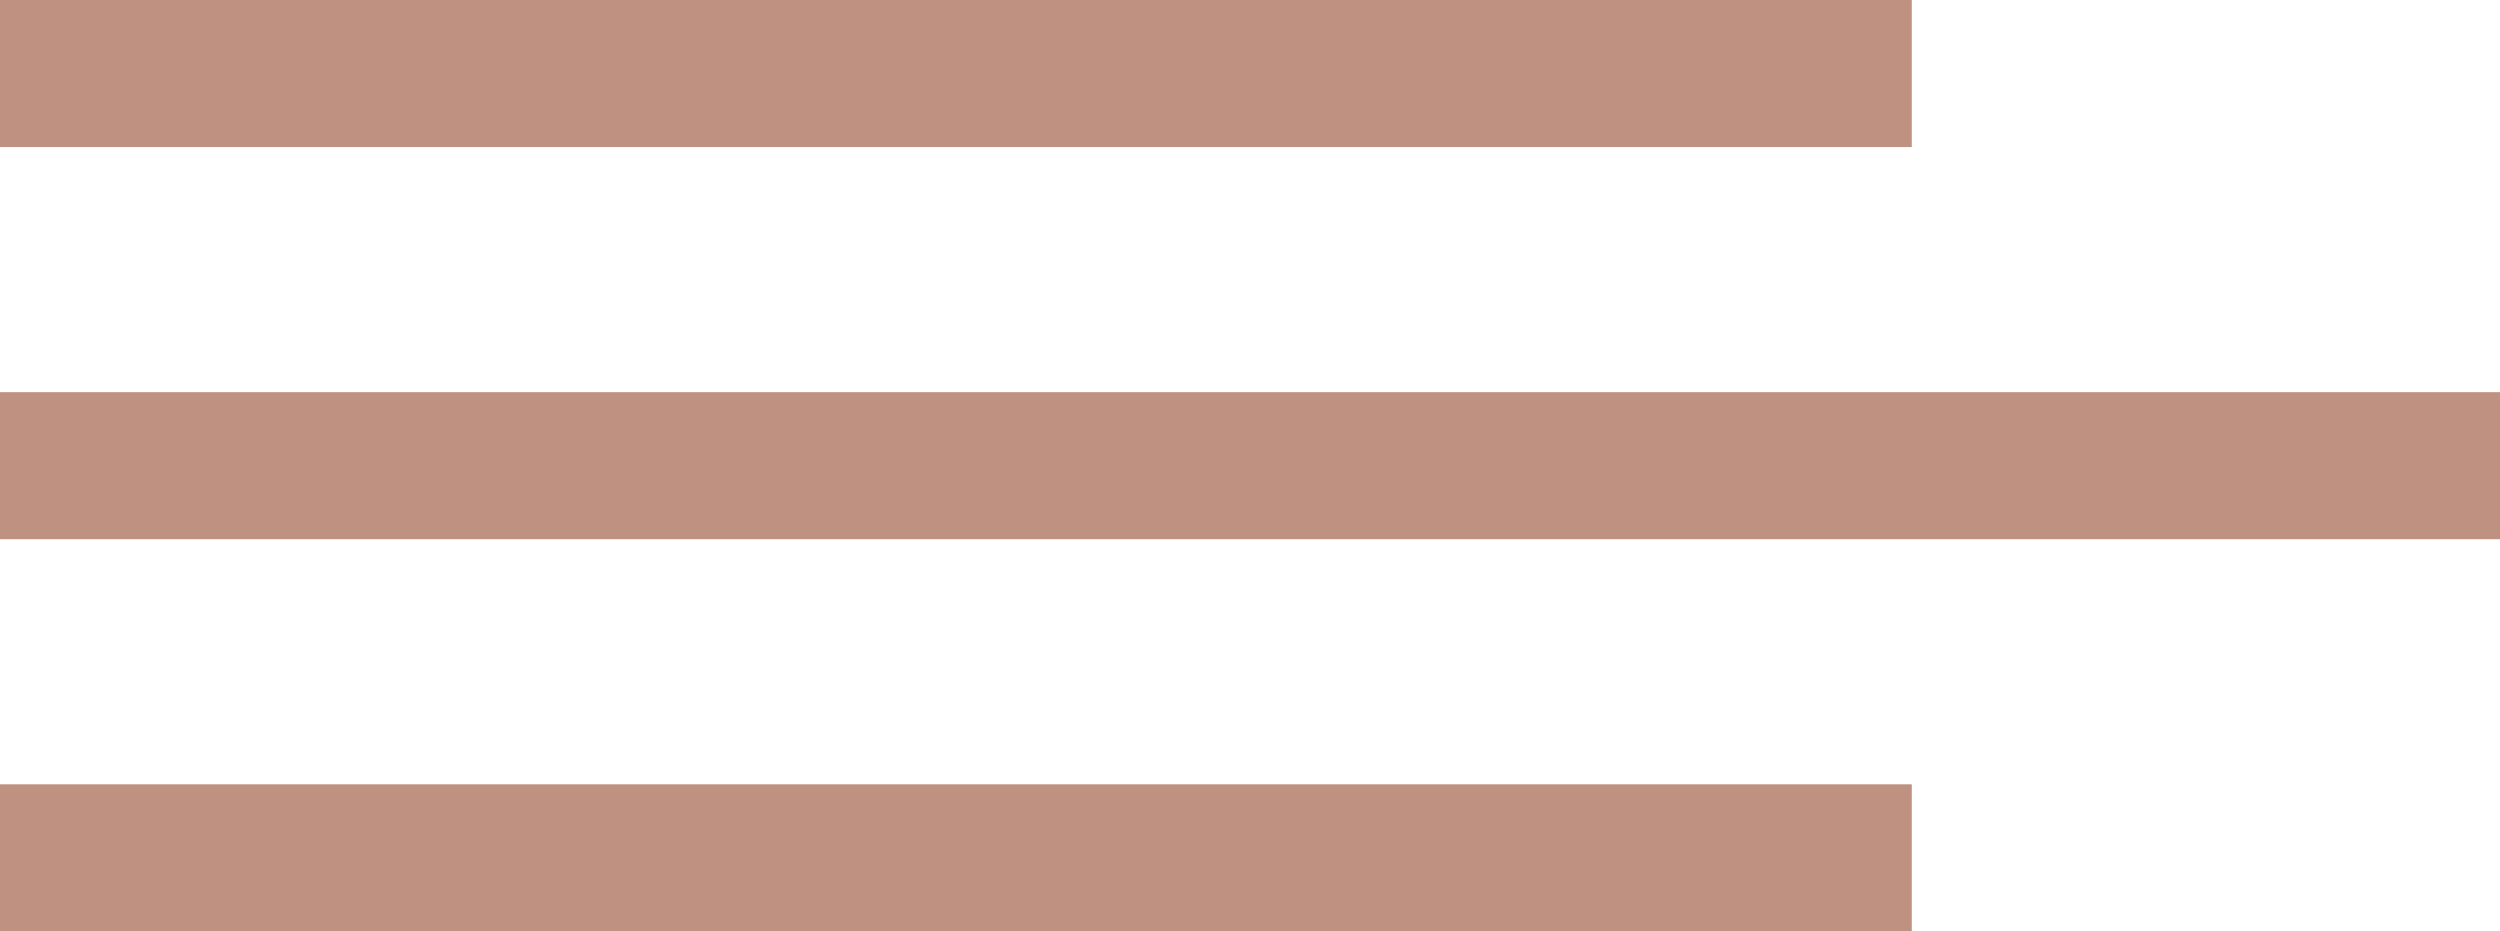 <?xml version="1.0" encoding="UTF-8"?> <svg xmlns="http://www.w3.org/2000/svg" width="51" height="19" viewBox="0 0 51 19" fill="none"> <line x1="39" y1="17.5" x2="-1.31134e-07" y2="17.5" stroke="#BF9181" stroke-width="3"></line> <line x1="51" y1="9.5" y2="9.5" stroke="#BF9181" stroke-width="3"></line> <line x1="39" y1="1.5" x2="-1.31134e-07" y2="1.5" stroke="#BF9181" stroke-width="3"></line> </svg> 